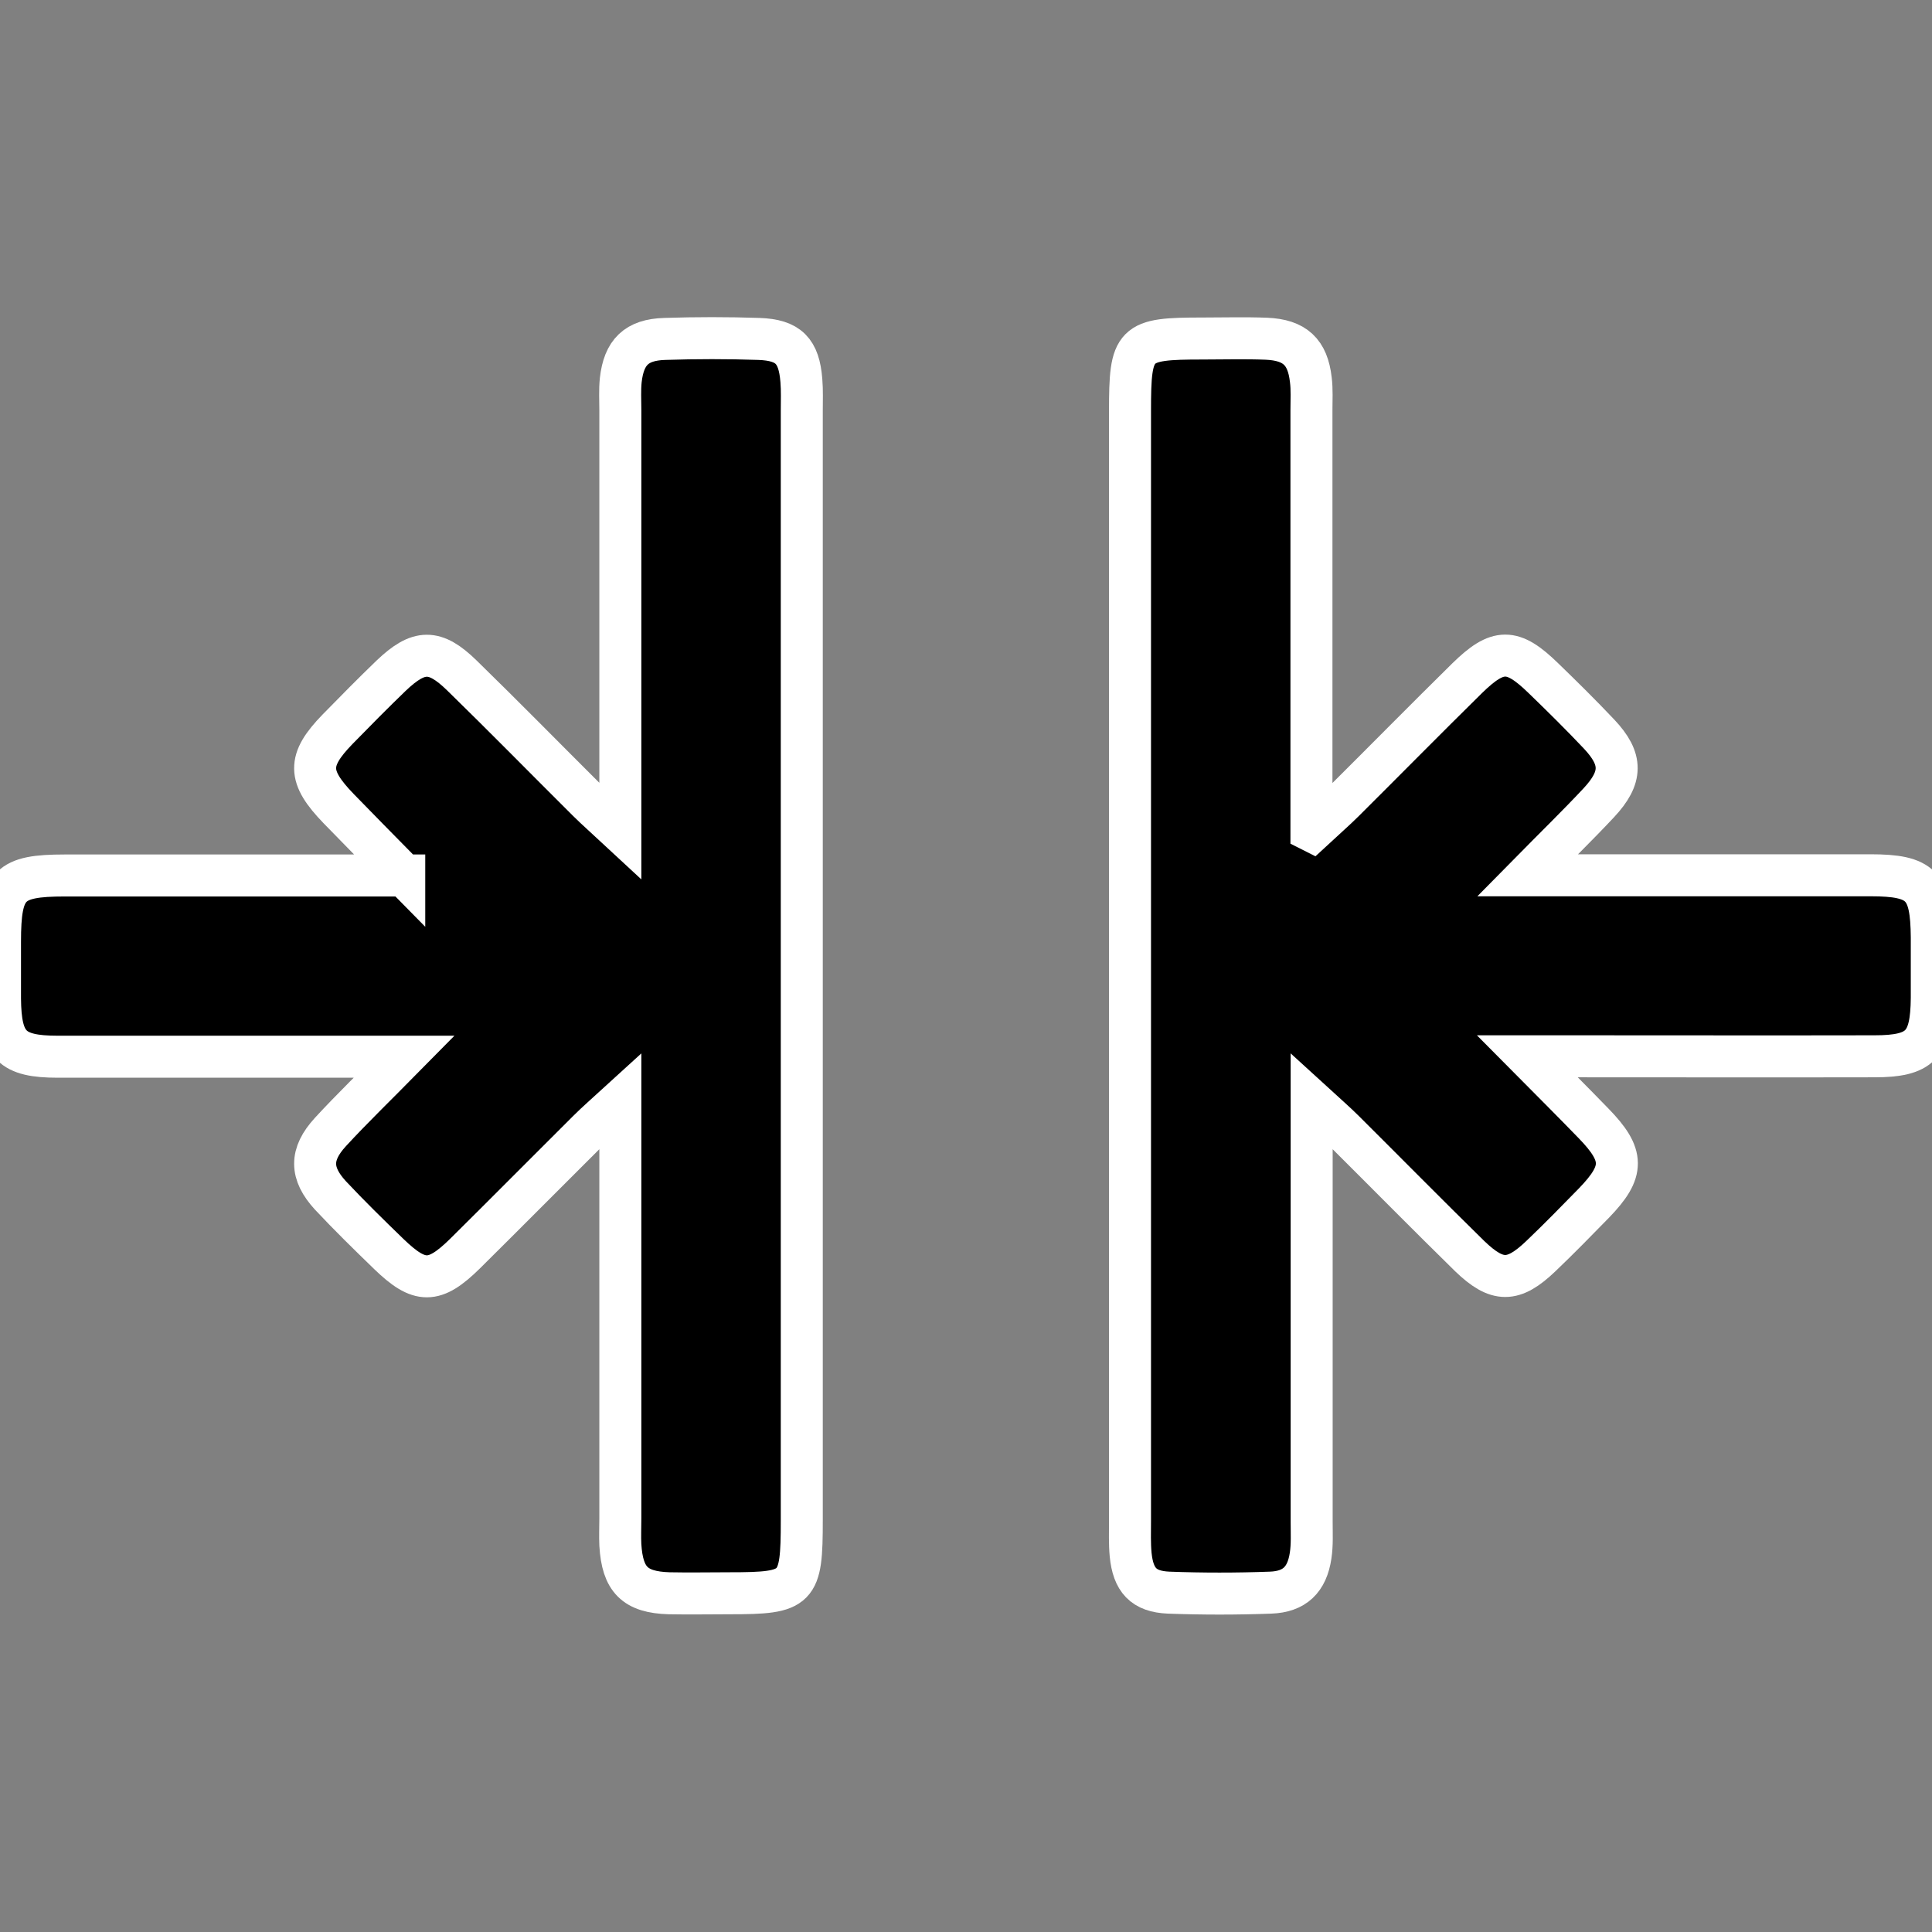 <svg viewBox="0 0 92 92" height="92" width="92" xmlns="http://www.w3.org/2000/svg" data-name="Layer 1" id="Layer_1">
  <rect x="0" y="0" width="92" height="92" fill="#808080" stroke="none"/>
  <defs>
    <style>
      .cls-1 {
        stroke: #fff;
        stroke-miterlimit: 10;
        stroke-width: 2px;
      }
    </style>
  </defs>
  <g data-name="10yKsg" id="_10yKsg">
    <g>
      <path d="M19.25,41.69c-1.22-1.24-2.18-2.21-3.12-3.18-1.48-1.53-1.5-2.3-.05-3.79.84-.86,1.68-1.71,2.54-2.54,1.32-1.26,2.08-1.28,3.38-.01,2.02,1.97,3.99,3.98,5.98,5.96.41.41.85.79,1.56,1.45v-2.07c0-5.99,0-11.98,0-17.97,0-.48-.03-.96.02-1.44.15-1.33.75-1.92,2.09-1.96,1.5-.05,3-.05,4.49,0,1.41.05,1.91.57,2.02,1.98.04.48.02.96.02,1.44,0,17.61,0,35.22,0,52.83,0,3.3-.17,3.48-3.44,3.48-.96,0-1.92.02-2.88,0-1.63-.05-2.22-.65-2.32-2.3-.02-.42,0-.84,0-1.26,0-5.93,0-11.86,0-17.79v-2.09c-.69.63-1.13,1.01-1.54,1.42-1.95,1.94-3.89,3.9-5.85,5.84-1.47,1.45-2.17,1.44-3.63.03-.95-.92-1.89-1.84-2.79-2.8-.96-1.05-.97-1.95,0-3.01,1.04-1.13,2.15-2.2,3.52-3.59-.98,0-1.55,0-2.12,0-4.79,0-9.58,0-14.38,0-2.2,0-2.73-.55-2.75-2.77,0-.9,0-1.8,0-2.7,0-2.72.43-3.16,3.08-3.16,4.67,0,9.34,0,14.02,0,.58,0,1.16,0,2.15,0Z" class="cls-1"></path>
      <path d="M62.47,39.57c.69-.64,1.13-1.02,1.54-1.43,1.95-1.94,3.89-3.91,5.85-5.84,1.47-1.44,2.16-1.44,3.63-.01.9.87,1.8,1.76,2.66,2.67,1.12,1.19,1.11,2.06-.02,3.27-1.01,1.08-2.07,2.11-3.39,3.45.99,0,1.56,0,2.13,0,4.73,0,9.46,0,14.2,0,2.43,0,2.9.5,2.92,2.96,0,.96,0,1.92,0,2.88-.02,2.23-.54,2.78-2.73,2.78-4.79.01-9.58,0-14.38,0-.57,0-1.15,0-2.15,0,1.25,1.26,2.21,2.22,3.15,3.19,1.48,1.52,1.48,2.29.03,3.79-.84.86-1.67,1.71-2.54,2.54-1.31,1.25-2.07,1.26-3.38,0-2.01-1.97-3.99-3.98-5.98-5.96-.41-.41-.85-.79-1.55-1.43,0,.91,0,1.49,0,2.07,0,5.99,0,11.98,0,17.97,0,.54.03,1.09-.05,1.61-.17,1.14-.76,1.72-1.91,1.76-1.62.06-3.24.06-4.85,0-1.2-.05-1.69-.6-1.81-1.81-.05-.53-.03-1.08-.03-1.62,0-17.61,0-35.22,0-52.83,0-3.29.17-3.46,3.45-3.46,1.02,0,2.04-.03,3.05.01,1.35.06,1.96.63,2.11,1.95.06.47.03.96.03,1.44,0,5.99,0,11.98,0,17.97v2.07Z" class="cls-1"></path>
    </g>
  </g>
</svg>